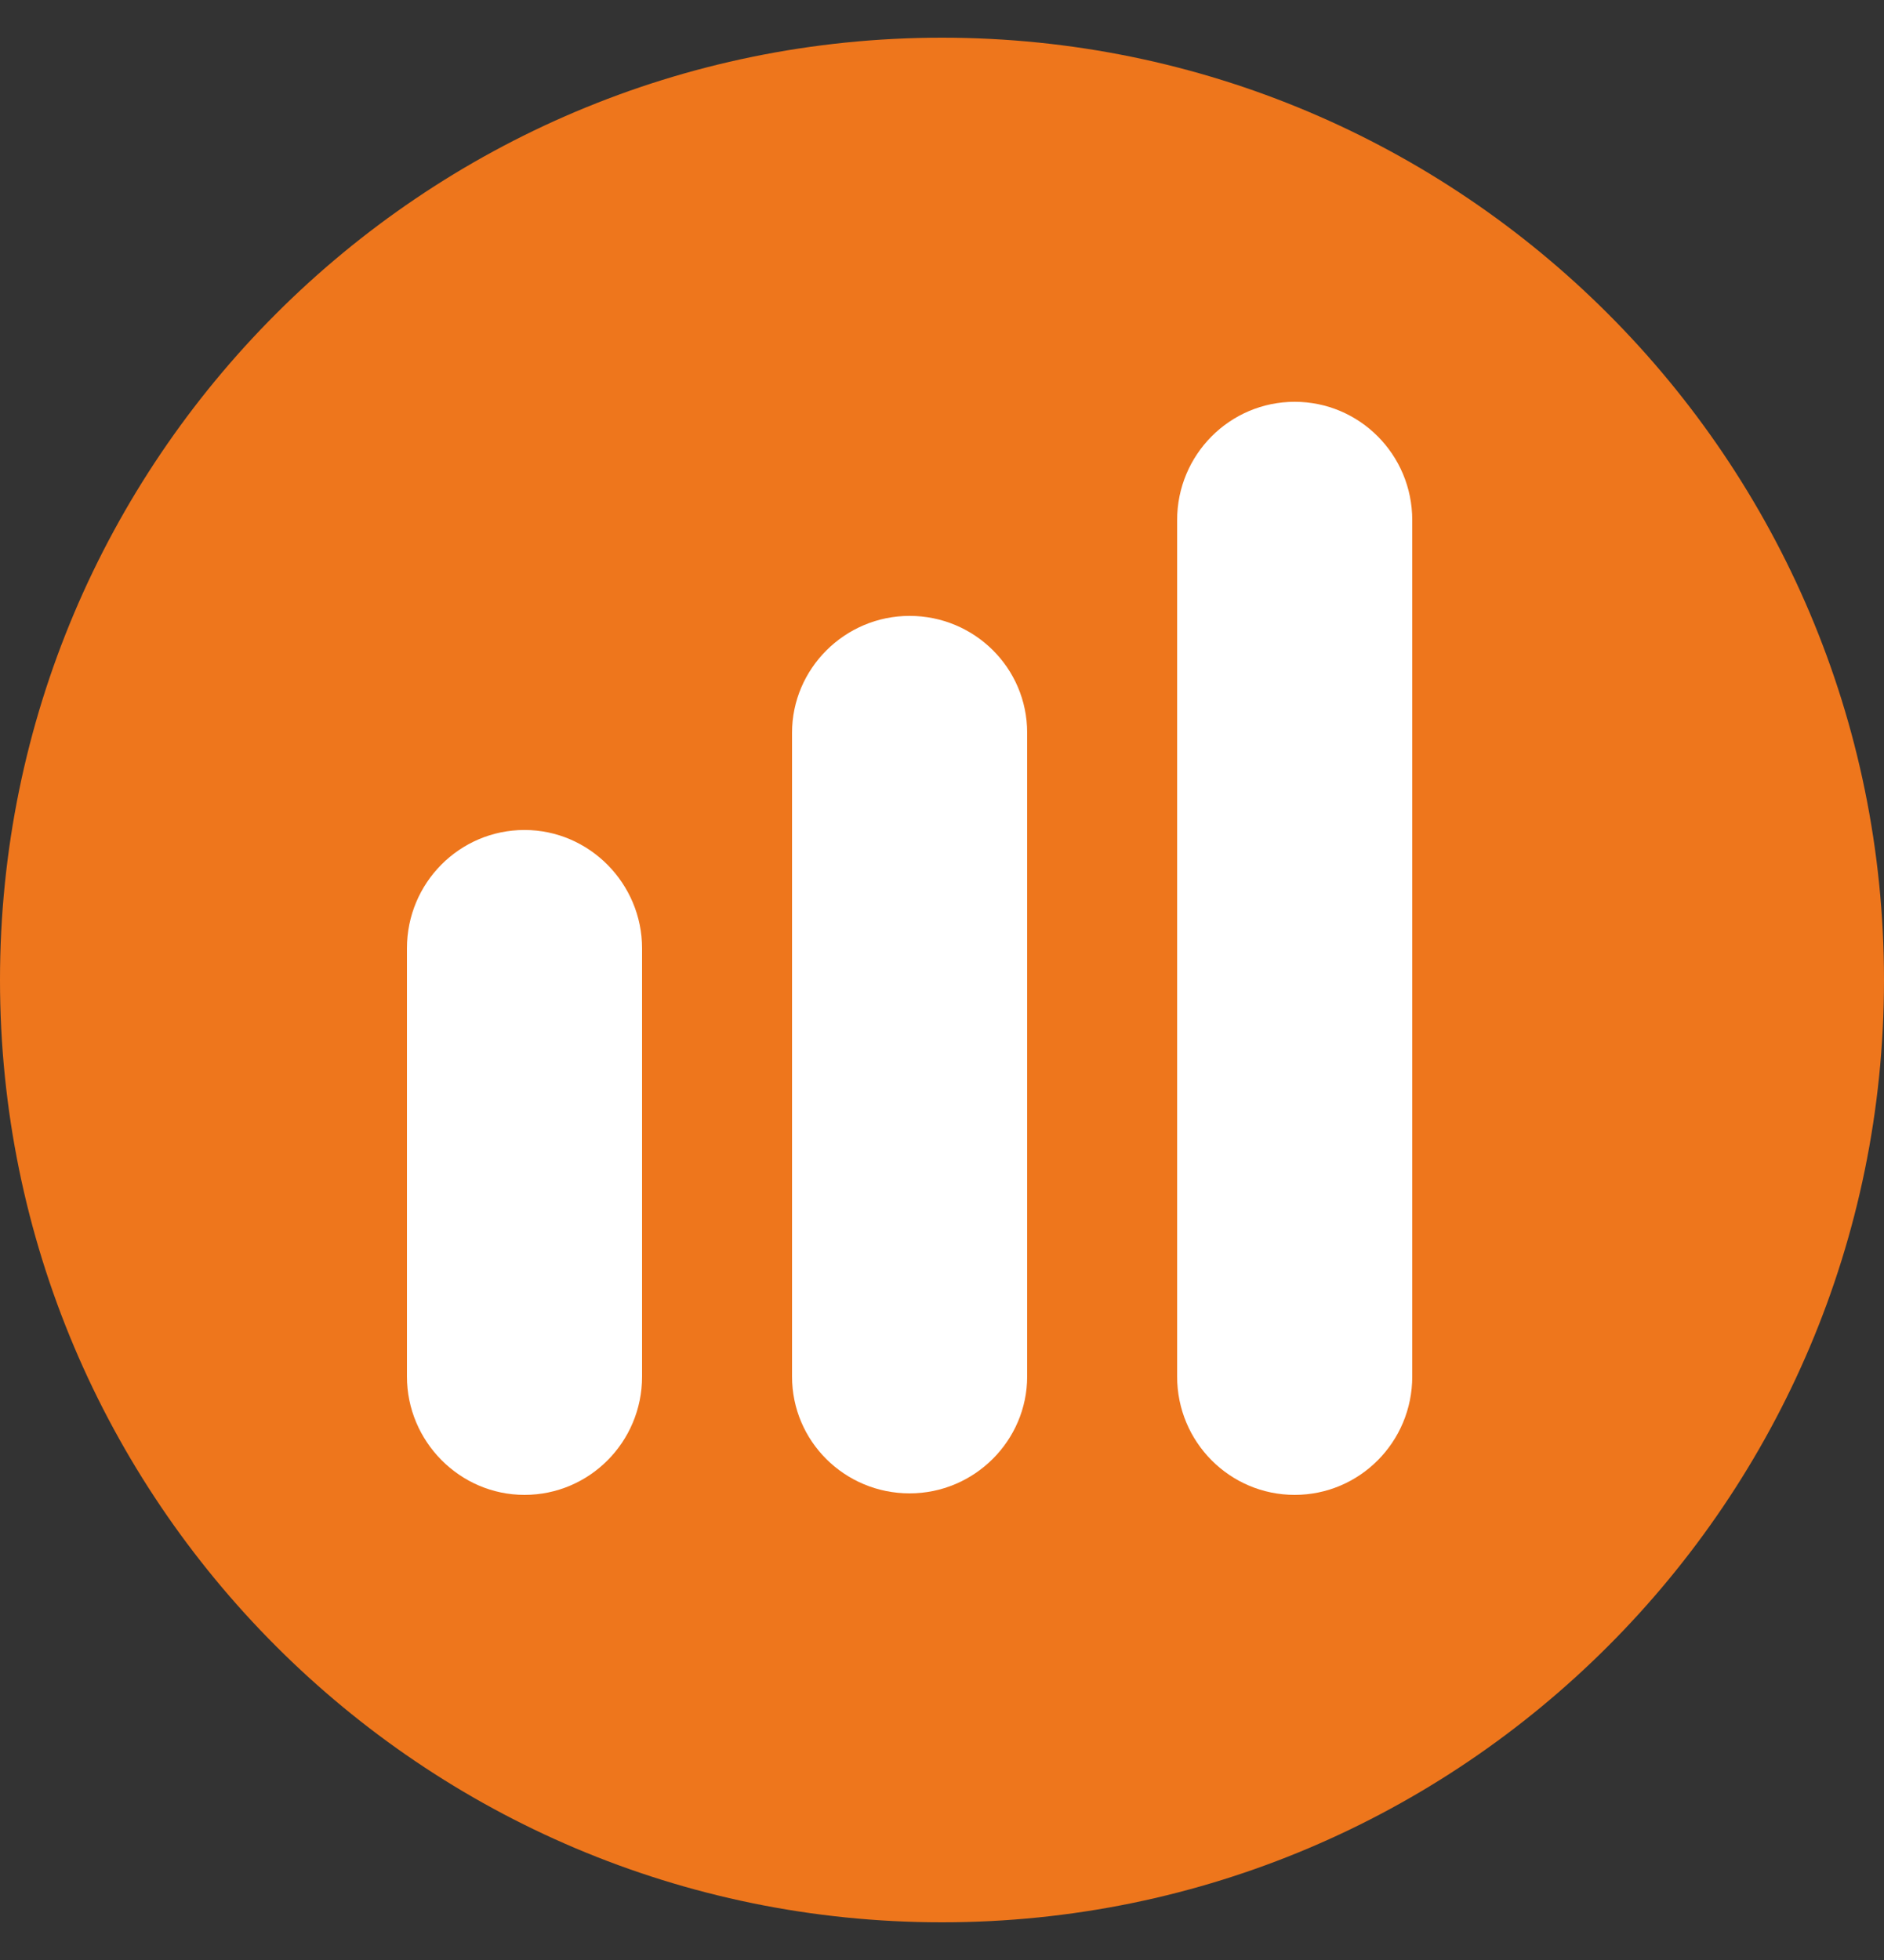<svg xmlns="http://www.w3.org/2000/svg" width="25" height="26" viewBox="0 0 25 26" fill="none"><rect x="0" y="0" width="25" height="26" fill="#333333" stroke="none"/><path d="M12.5 25.5C5.6 25.5 0 19.9 0 13C0 6.1 5.6 0.5 12.5 0.5C19.4 0.5 25 6.1 25 13C25 19.9 19.4 25.5 12.5 25.5Z" fill="#EE761C"></path><path d="M10.51 9.72V18.26C10.51 19.12 11.21 19.81 12.07 19.81C12.93 19.81 13.63 19.11 13.63 18.26V9.72C13.63 8.86 12.93 8.17 12.07 8.17C11.21 8.17 10.51 8.87 10.51 9.72Z" fill="white"></path><path d="M5.4 12.58V18.26C5.4 19.12 6.1 19.83 6.96 19.83C7.82 19.83 8.52 19.13 8.52 18.26V12.58C8.52 11.72 7.82 11.01 6.96 11.01C6.1 11.01 5.4 11.71 5.4 12.58Z" fill="white"></path><path d="M15.62 6.9V18.26C15.62 19.13 16.32 19.83 17.18 19.83C18.04 19.83 18.74 19.13 18.74 18.26V6.9C18.74 6.03 18.04 5.33 17.18 5.33C16.32 5.33 15.62 6.03 15.62 6.9Z" fill="white"></path></svg>
